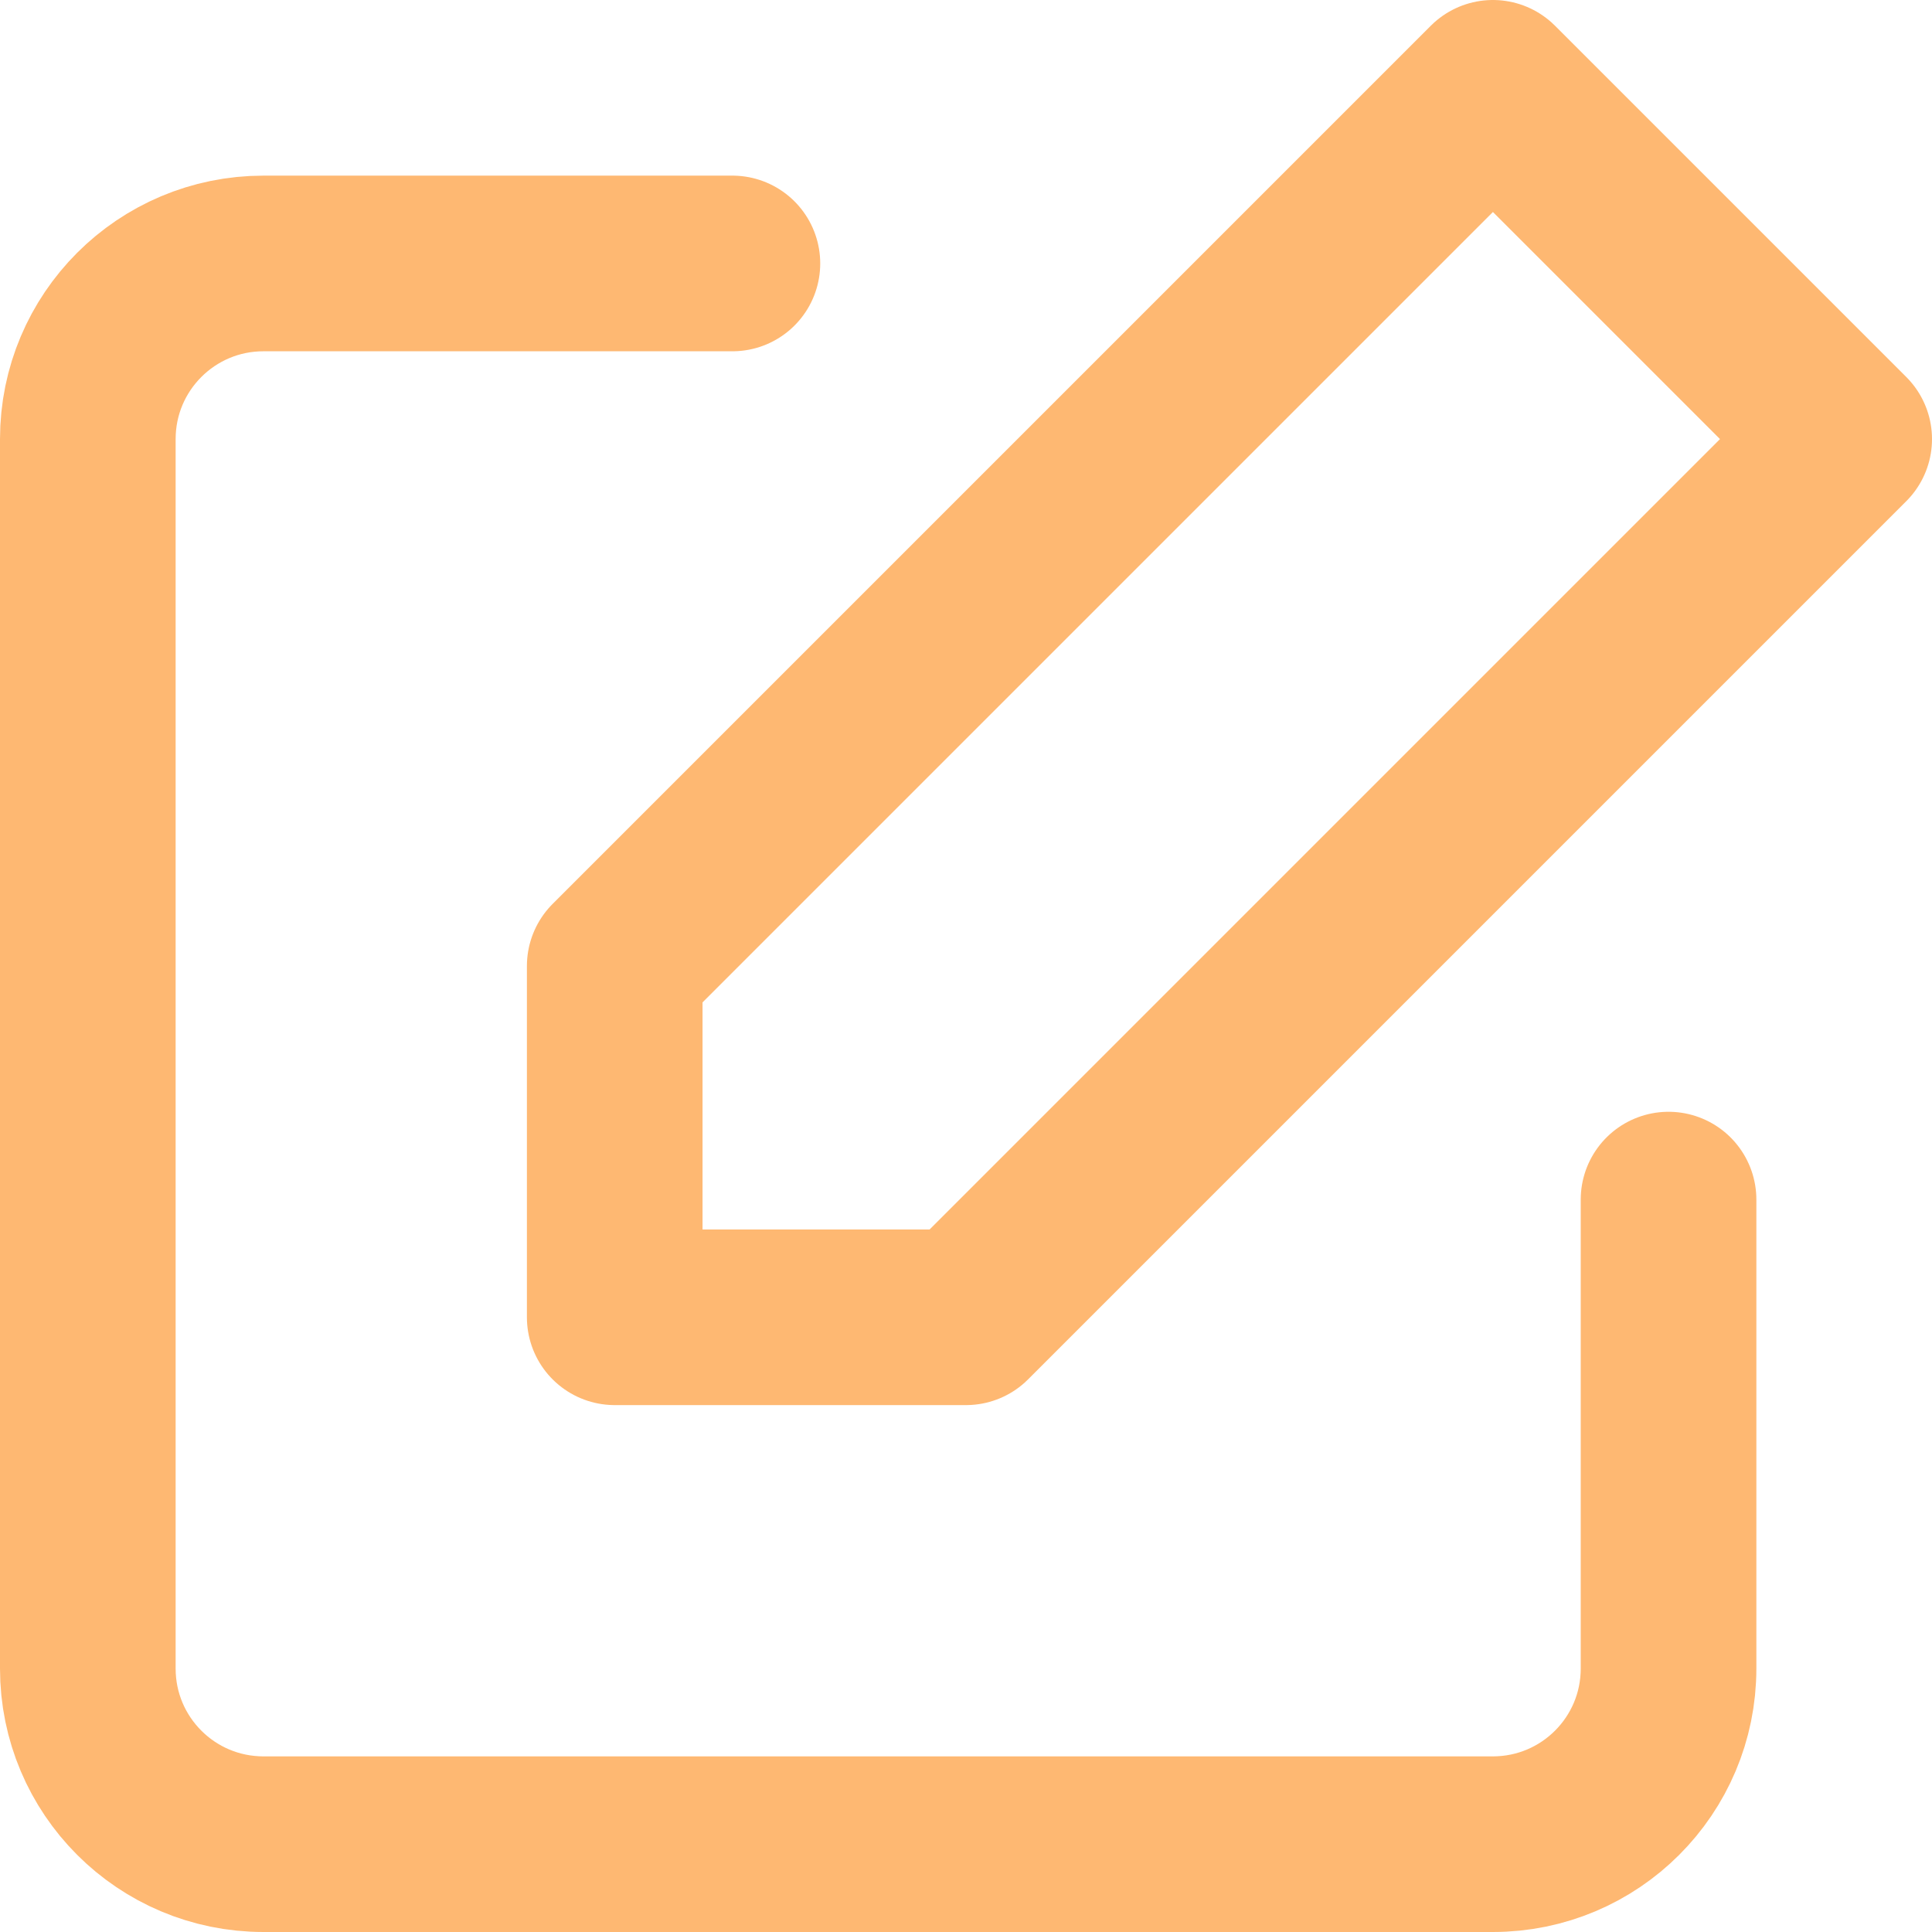 <svg width="22" height="22" viewBox="0 0 22 22" fill="none" xmlns="http://www.w3.org/2000/svg">
<path d="M19 13.66V19C19 20.105 18.105 21 17 21H3C1.895 21 1 20.105 1 19V5C1 3.895 1.895 3 3 3H8.34" stroke="#FEB872" stroke-width="2" stroke-linecap="round" stroke-linejoin="round"/>
<path fill-rule="evenodd" clip-rule="evenodd" d="M17 1L21 5L11 15H7V11L17 1V1Z" stroke="#FEB872" stroke-width="2" stroke-linecap="round" stroke-linejoin="round"/>
</svg>
